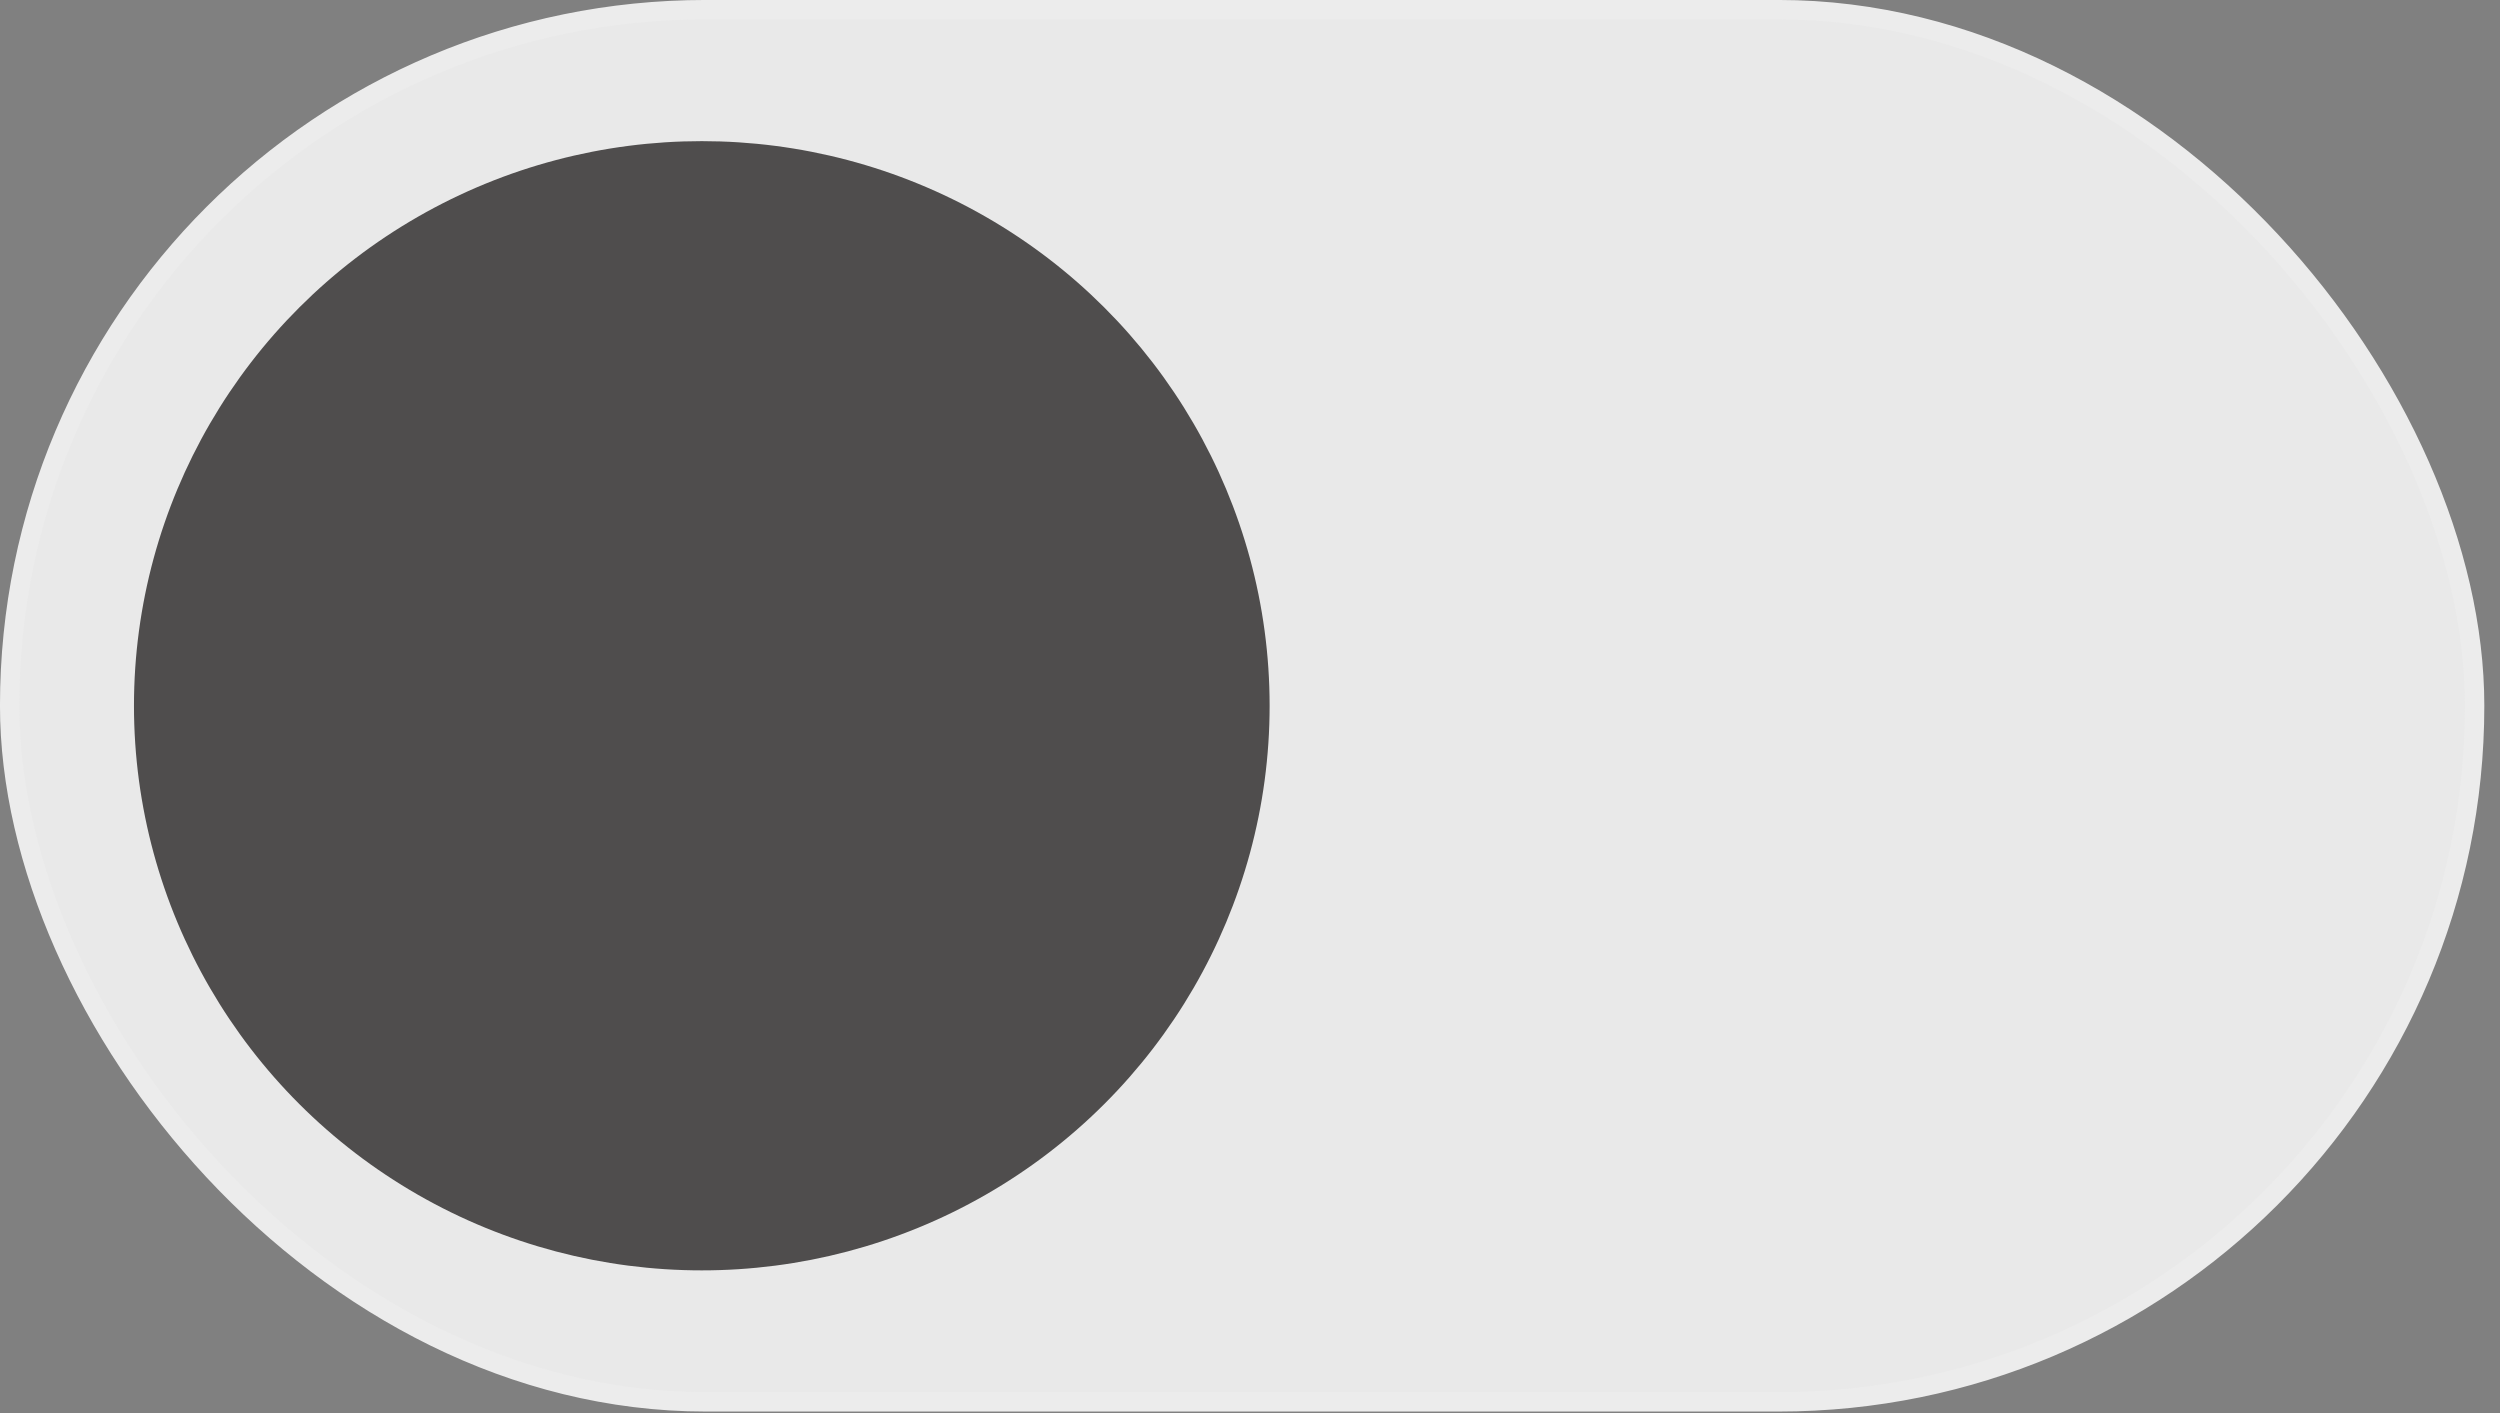 <svg width="46" height="26" viewBox="0 0 46 26" fill="none" xmlns="http://www.w3.org/2000/svg">
<rect x="0" y="0" width="46" height="26" fill="#808080" stroke="none"/>
<rect x="0.178" y="0.178" width="45.355" height="25.616" rx="12.808" fill="#E9E9E9" stroke="#ECECEC" stroke-width="0.357"/>
<ellipse cx="12.913" cy="12.986" rx="10.448" ry="10.389" fill="#4F4D4D"/>
</svg>
